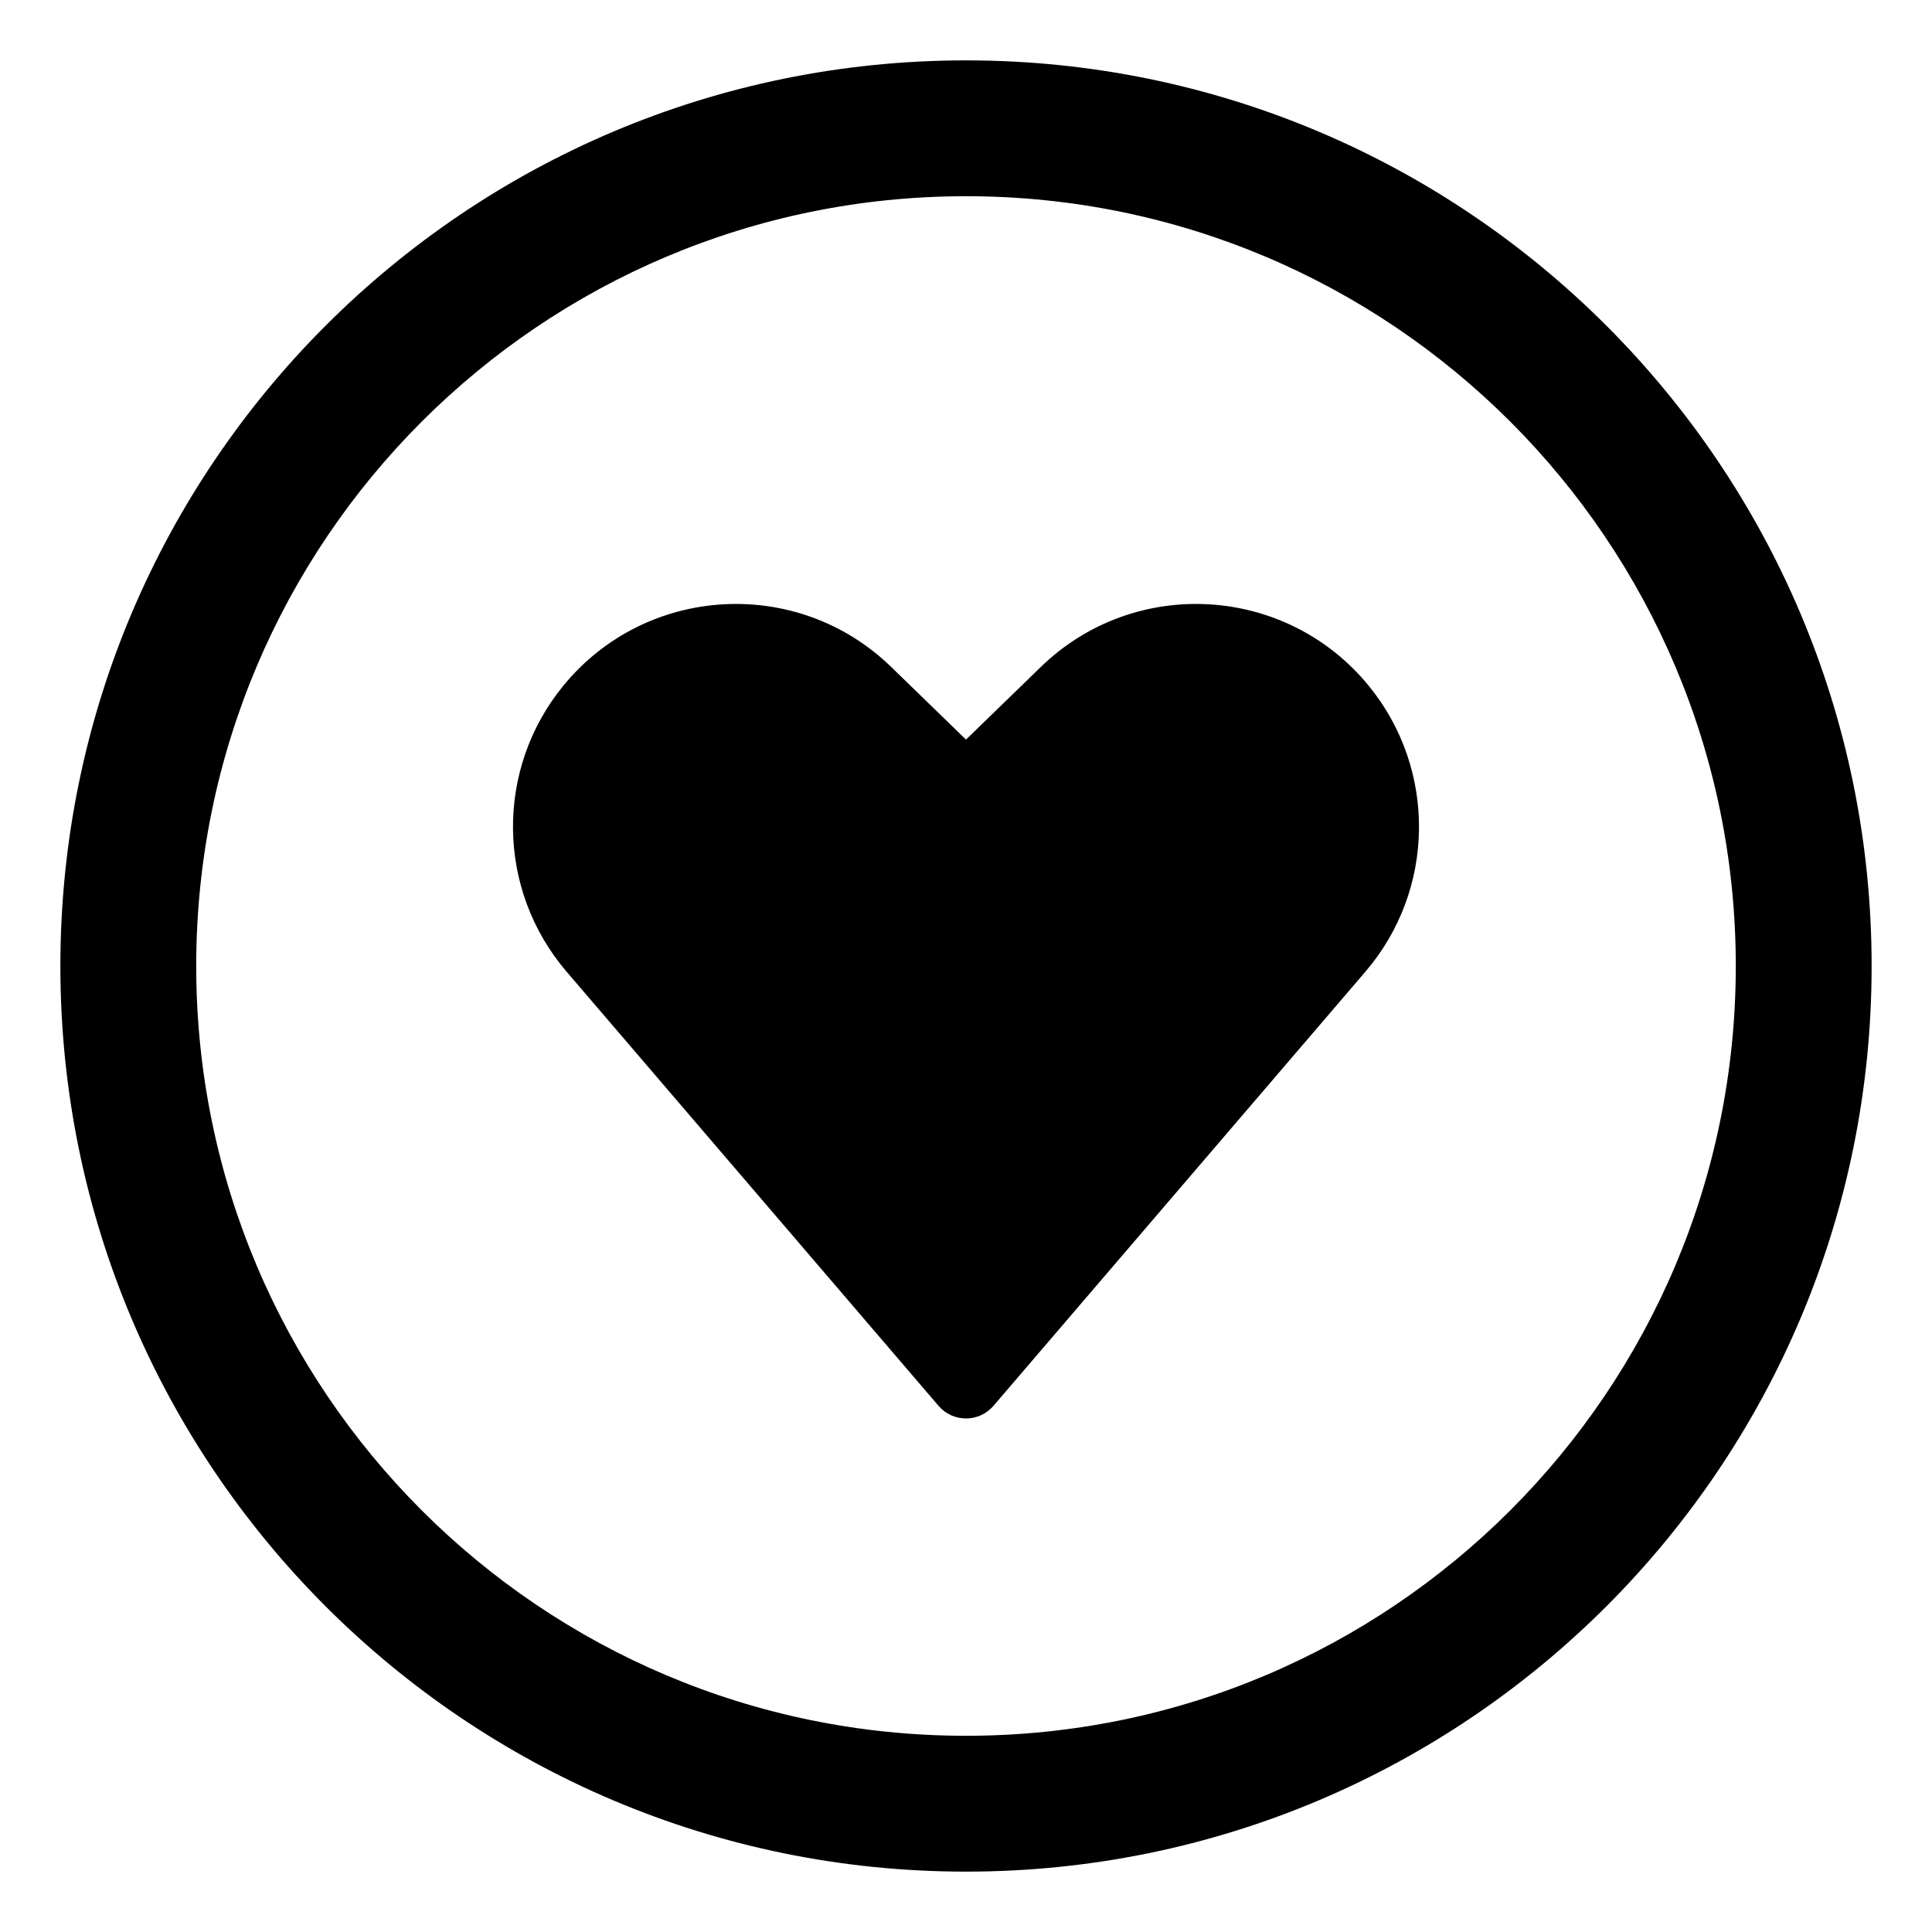 <svg xmlns="http://www.w3.org/2000/svg" xmlns:svgjs="http://svgjs.com/svgjs" xmlns:xlink="http://www.w3.org/1999/xlink" width="288" height="288"><svg xmlns="http://www.w3.org/2000/svg" width="288" height="288" fill="none" viewBox="0 0 15 16"><path fill="#000" d="M7.272 11.642L4.193 8.048C3.611 7.369 3.599 6.371 4.165 5.679C4.85 4.842 6.104 4.77 6.88 5.523L7.5 6.125L8.12 5.523C8.896 4.77 10.15 4.842 10.835 5.679C11.401 6.371 11.389 7.37 10.807 8.048L7.728 11.642C7.608 11.782 7.392 11.782 7.272 11.642ZM15 8C15 12.142 11.642 15.5 7.5 15.5C3.358 15.5 0 12.142 0 8C0 3.858 3.358 0.5 7.5 0.5C11.642 0.5 15 3.858 15 8ZM13.875 8C13.875 4.479 11.021 1.625 7.5 1.625C3.979 1.625 1.125 4.479 1.125 8C1.125 11.521 3.979 14.375 7.5 14.375C11.021 14.375 13.875 11.521 13.875 8Z" class="color55BCD2 svgShape"/></svg></svg>
